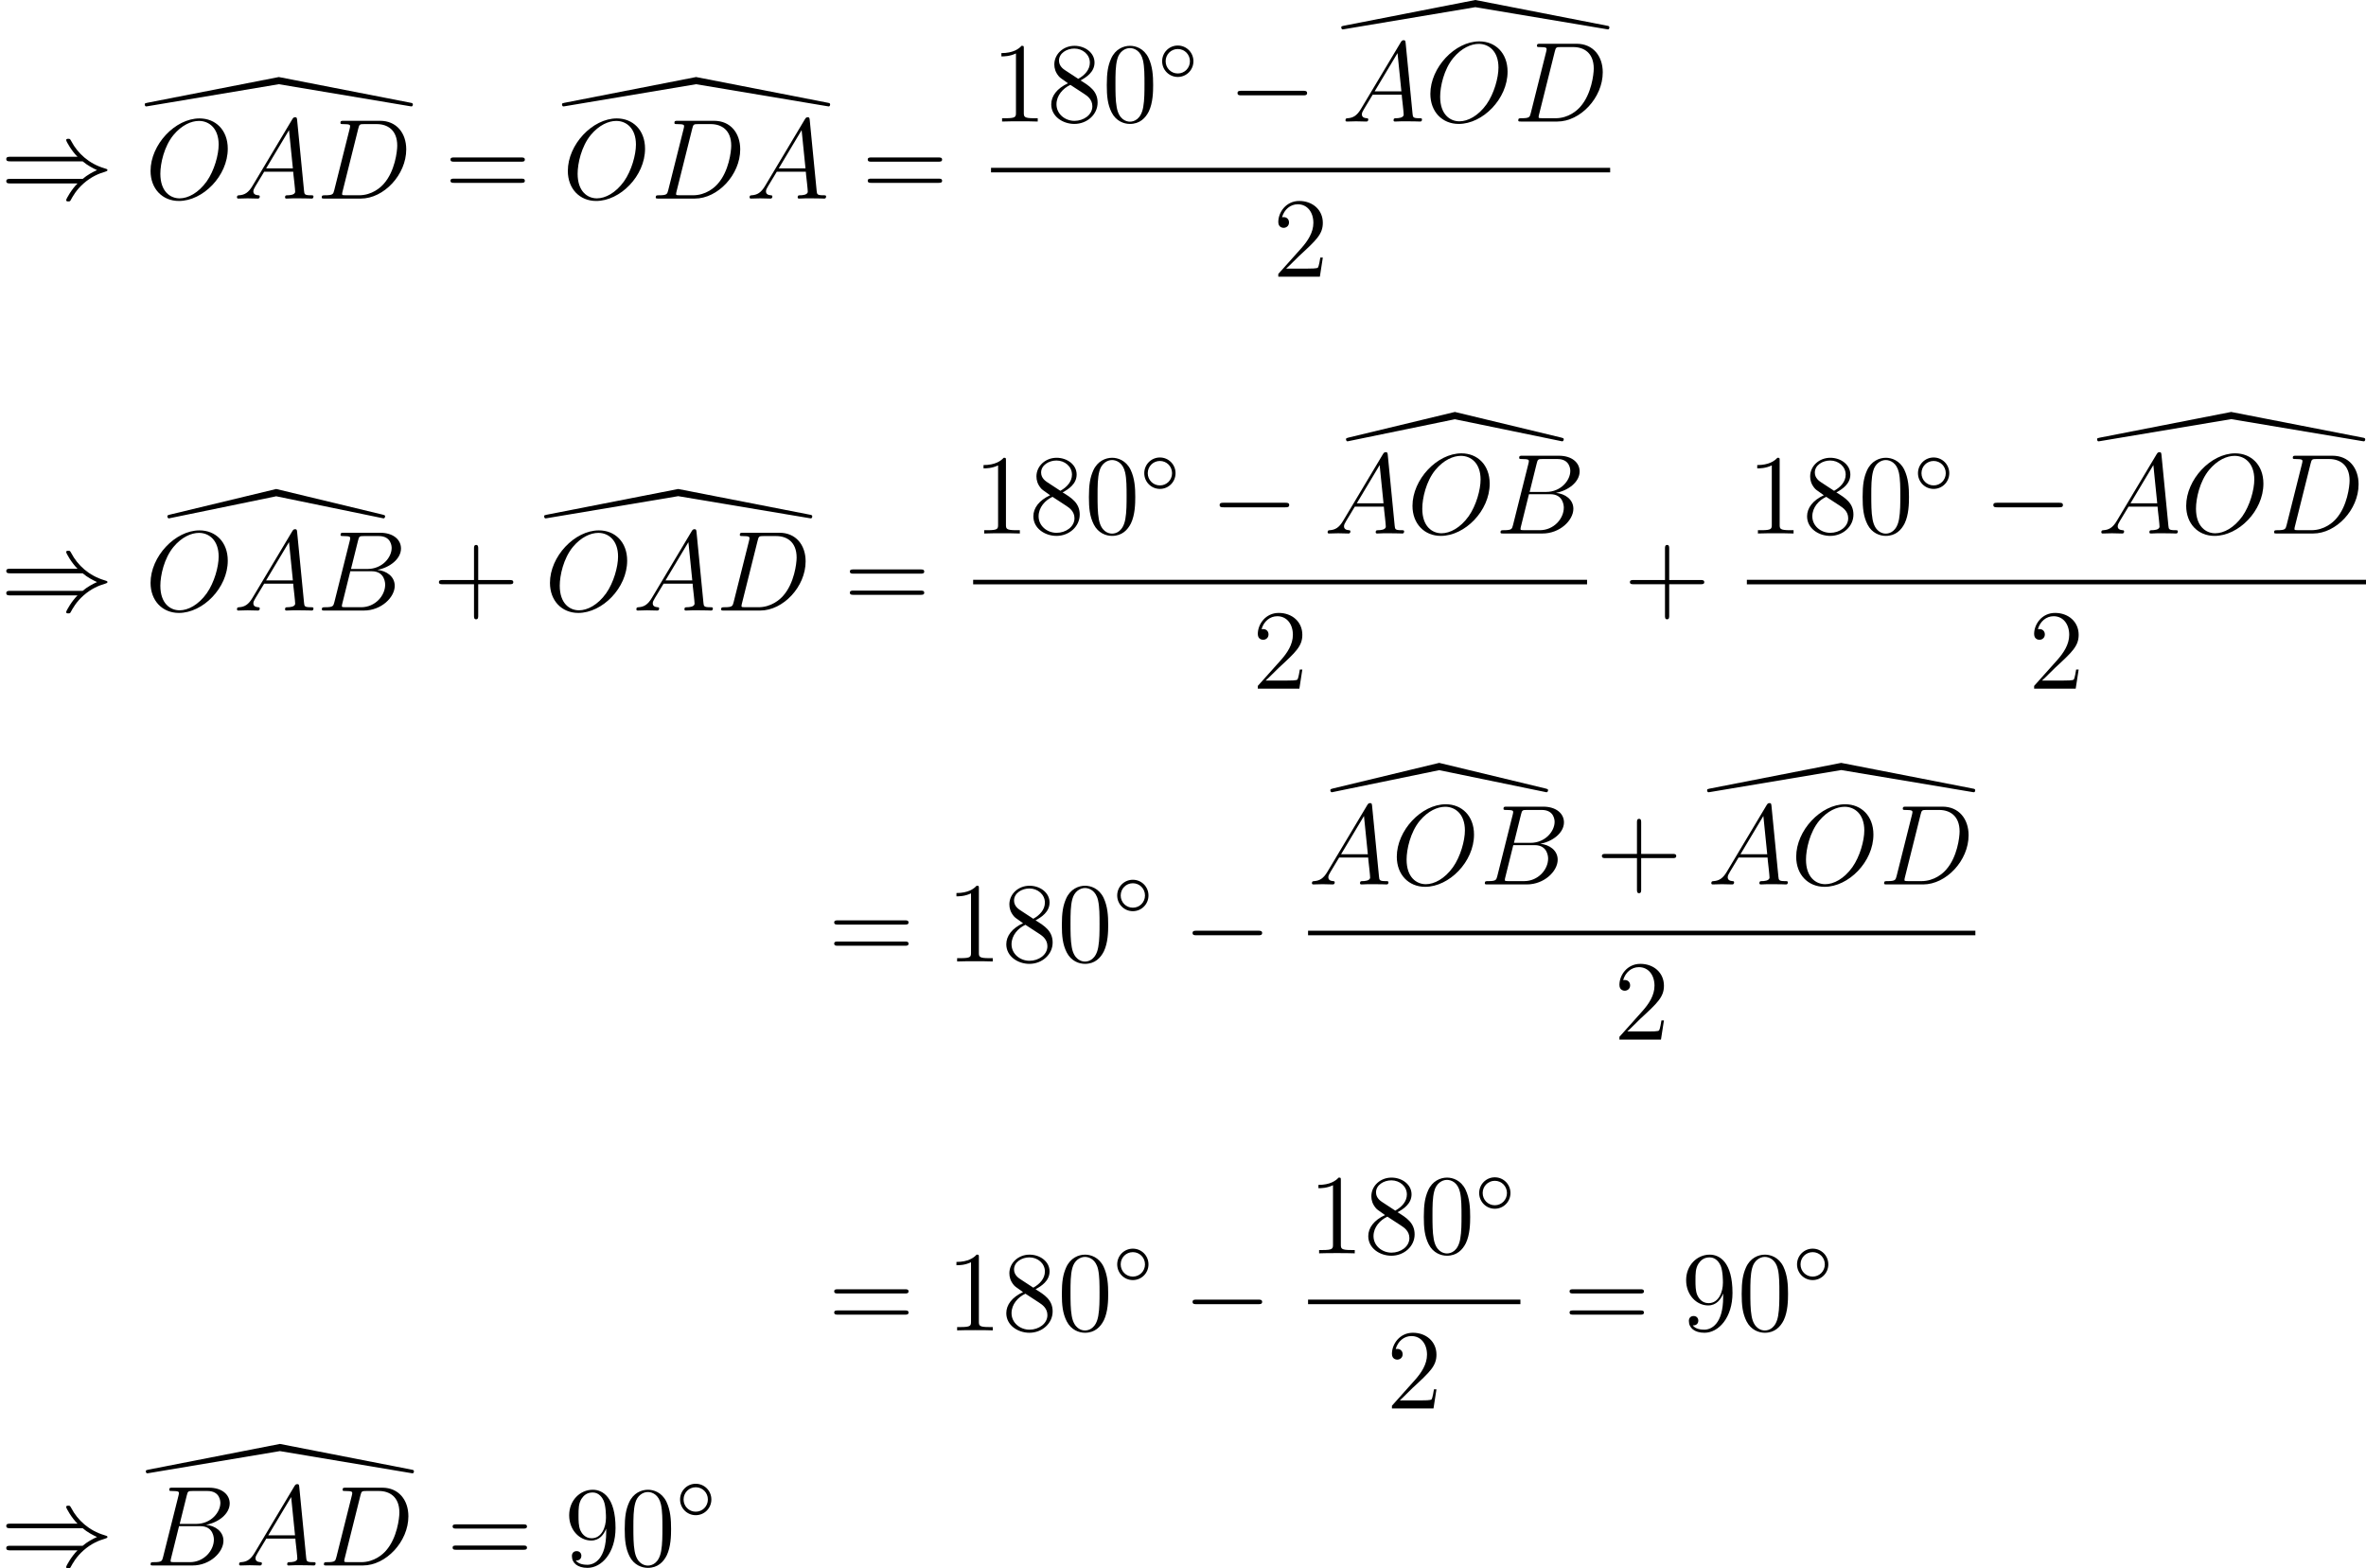 <?xml version='1.0'?>
<!-- This file was generated by dvisvgm 1.14.1 -->
<svg height='164.654pt' version='1.1' viewBox='109.265 70.559 248.372 164.654' width='248.372pt' xmlns='http://www.w3.org/2000/svg' xmlns:xlink='http://www.w3.org/1999/xlink'>
<defs>
<path d='M4.77 -2.762H8.07C8.237 -2.762 8.452 -2.762 8.452 -2.977C8.452 -3.204 8.249 -3.204 8.07 -3.204H4.77V-6.504C4.77 -6.671 4.77 -6.886 4.555 -6.886C4.328 -6.886 4.328 -6.683 4.328 -6.504V-3.204H1.028C0.861 -3.204 0.646 -3.204 0.646 -2.989C0.646 -2.762 0.849 -2.762 1.028 -2.762H4.328V0.538C4.328 0.705 4.328 0.921 4.543 0.921C4.77 0.921 4.77 0.717 4.77 0.538V-2.762Z' id='g4-43'/>
<path d='M5.356 -3.826C5.356 -4.818 5.296 -5.786 4.866 -6.695C4.376 -7.687 3.515 -7.95 2.929 -7.95C2.236 -7.95 1.387 -7.603 0.944 -6.611C0.61 -5.858 0.49 -5.117 0.49 -3.826C0.49 -2.666 0.574 -1.793 1.004 -0.944C1.47 -0.036 2.295 0.251 2.917 0.251C3.957 0.251 4.555 -0.371 4.902 -1.064C5.332 -1.961 5.356 -3.132 5.356 -3.826ZM2.917 0.012C2.534 0.012 1.757 -0.203 1.53 -1.506C1.399 -2.224 1.399 -3.132 1.399 -3.969C1.399 -4.949 1.399 -5.834 1.59 -6.539C1.793 -7.34 2.403 -7.711 2.917 -7.711C3.371 -7.711 4.065 -7.436 4.292 -6.408C4.447 -5.727 4.447 -4.782 4.447 -3.969C4.447 -3.168 4.447 -2.26 4.316 -1.53C4.089 -0.215 3.335 0.012 2.917 0.012Z' id='g4-48'/>
<path d='M3.443 -7.663C3.443 -7.938 3.443 -7.95 3.204 -7.95C2.917 -7.627 2.319 -7.185 1.088 -7.185V-6.838C1.363 -6.838 1.961 -6.838 2.618 -7.149V-0.921C2.618 -0.49 2.582 -0.347 1.53 -0.347H1.16V0C1.482 -0.024 2.642 -0.024 3.037 -0.024S4.579 -0.024 4.902 0V-0.347H4.531C3.479 -0.347 3.443 -0.49 3.443 -0.921V-7.663Z' id='g4-49'/>
<path d='M5.26 -2.008H4.997C4.961 -1.805 4.866 -1.148 4.746 -0.956C4.663 -0.849 3.981 -0.849 3.622 -0.849H1.411C1.734 -1.124 2.463 -1.889 2.774 -2.176C4.591 -3.85 5.26 -4.471 5.26 -5.655C5.26 -7.03 4.172 -7.95 2.786 -7.95S0.586 -6.767 0.586 -5.738C0.586 -5.129 1.112 -5.129 1.148 -5.129C1.399 -5.129 1.71 -5.308 1.71 -5.691C1.71 -6.025 1.482 -6.253 1.148 -6.253C1.04 -6.253 1.016 -6.253 0.98 -6.241C1.207 -7.054 1.853 -7.603 2.63 -7.603C3.646 -7.603 4.268 -6.755 4.268 -5.655C4.268 -4.639 3.682 -3.754 3.001 -2.989L0.586 -0.287V0H4.949L5.26 -2.008Z' id='g4-50'/>
<path d='M3.563 -4.316C4.16 -4.639 5.033 -5.189 5.033 -6.193C5.033 -7.233 4.029 -7.95 2.929 -7.95C1.745 -7.95 0.813 -7.077 0.813 -5.99C0.813 -5.583 0.933 -5.177 1.267 -4.77C1.399 -4.615 1.411 -4.603 2.248 -4.017C1.088 -3.479 0.49 -2.678 0.49 -1.805C0.49 -0.538 1.698 0.251 2.917 0.251C4.244 0.251 5.356 -0.729 5.356 -1.985C5.356 -3.204 4.495 -3.742 3.563 -4.316ZM1.937 -5.392C1.781 -5.499 1.303 -5.81 1.303 -6.396C1.303 -7.173 2.116 -7.663 2.917 -7.663C3.778 -7.663 4.543 -7.042 4.543 -6.181C4.543 -5.452 4.017 -4.866 3.324 -4.483L1.937 -5.392ZM2.499 -3.85L3.945 -2.905C4.256 -2.702 4.806 -2.331 4.806 -1.602C4.806 -0.693 3.885 -0.072 2.929 -0.072C1.913 -0.072 1.04 -0.813 1.04 -1.805C1.04 -2.738 1.722 -3.491 2.499 -3.85Z' id='g4-56'/>
<path d='M4.376 -3.479C4.376 -0.658 3.12 -0.072 2.403 -0.072C2.116 -0.072 1.482 -0.108 1.184 -0.526H1.255C1.339 -0.502 1.769 -0.574 1.769 -1.016C1.769 -1.279 1.59 -1.506 1.279 -1.506S0.777 -1.303 0.777 -0.992C0.777 -0.251 1.375 0.251 2.415 0.251C3.909 0.251 5.356 -1.339 5.356 -3.933C5.356 -7.149 4.017 -7.95 2.965 -7.95C1.65 -7.95 0.49 -6.85 0.49 -5.272S1.602 -2.618 2.798 -2.618C3.682 -2.618 4.136 -3.264 4.376 -3.873V-3.479ZM2.845 -2.857C2.092 -2.857 1.769 -3.467 1.662 -3.694C1.47 -4.148 1.47 -4.722 1.47 -5.26C1.47 -5.93 1.47 -6.504 1.781 -6.994C1.997 -7.317 2.319 -7.663 2.965 -7.663C3.646 -7.663 3.993 -7.066 4.113 -6.791C4.352 -6.205 4.352 -5.189 4.352 -5.009C4.352 -4.005 3.897 -2.857 2.845 -2.857Z' id='g4-57'/>
<path d='M8.07 -3.873C8.237 -3.873 8.452 -3.873 8.452 -4.089C8.452 -4.316 8.249 -4.316 8.07 -4.316H1.028C0.861 -4.316 0.646 -4.316 0.646 -4.101C0.646 -3.873 0.849 -3.873 1.028 -3.873H8.07ZM8.07 -1.65C8.237 -1.65 8.452 -1.65 8.452 -1.865C8.452 -2.092 8.249 -2.092 8.07 -2.092H1.028C0.861 -2.092 0.646 -2.092 0.646 -1.877C0.646 -1.65 0.849 -1.65 1.028 -1.65H8.07Z' id='g4-61'/>
<path d='M22.547 -7.042C22.703 -7.042 22.715 -7.245 22.715 -7.257C22.715 -7.376 22.631 -7.388 22.452 -7.436L11.286 -10.126L0.12 -7.436C-0.06 -7.388 -0.143 -7.376 -0.143 -7.257C-0.143 -7.245 -0.132 -7.042 0.024 -7.042L11.286 -9.361L22.547 -7.042Z' id='g0-91'/>
<path d='M13.94 -10.126L0.132 -7.424C-0.084 -7.376 -0.132 -7.376 -0.132 -7.257C-0.132 -7.233 -0.132 -7.042 0.024 -7.042C0.06 -7.042 0.084 -7.042 0.191 -7.066L13.94 -9.373L27.7 -7.066C27.808 -7.042 27.832 -7.042 27.855 -7.042C28.011 -7.042 28.011 -7.233 28.011 -7.257C28.011 -7.376 27.915 -7.4 27.784 -7.424L13.94 -10.126Z' id='g0-92'/>
<path d='M3.754 -1.993C3.754 -2.909 3.021 -3.642 2.112 -3.642S0.47 -2.909 0.47 -1.993S1.203 -0.343 2.112 -0.343S3.754 -1.076 3.754 -1.993ZM2.112 -0.709C1.403 -0.709 0.837 -1.275 0.837 -1.993S1.403 -3.276 2.112 -3.276S3.387 -2.71 3.387 -1.993S2.821 -0.709 2.112 -0.709Z' id='g1-14'/>
<path d='M2.032 -1.327C1.614 -0.622 1.207 -0.383 0.634 -0.347C0.502 -0.335 0.406 -0.335 0.406 -0.12C0.406 -0.048 0.466 0 0.55 0C0.765 0 1.303 -0.024 1.518 -0.024C1.865 -0.024 2.248 0 2.582 0C2.654 0 2.798 0 2.798 -0.227C2.798 -0.335 2.702 -0.347 2.63 -0.347C2.355 -0.371 2.128 -0.466 2.128 -0.753C2.128 -0.921 2.2 -1.052 2.355 -1.315L3.264 -2.821H6.312C6.324 -2.714 6.324 -2.618 6.336 -2.511C6.372 -2.2 6.516 -0.956 6.516 -0.729C6.516 -0.371 5.906 -0.347 5.715 -0.347C5.583 -0.347 5.452 -0.347 5.452 -0.132C5.452 0 5.559 0 5.631 0C5.834 0 6.073 -0.024 6.276 -0.024H6.958C7.687 -0.024 8.213 0 8.225 0C8.309 0 8.44 0 8.44 -0.227C8.44 -0.347 8.333 -0.347 8.153 -0.347C7.496 -0.347 7.484 -0.454 7.448 -0.813L6.719 -8.273C6.695 -8.512 6.647 -8.536 6.516 -8.536C6.396 -8.536 6.324 -8.512 6.217 -8.333L2.032 -1.327ZM3.467 -3.168L5.87 -7.185L6.276 -3.168H3.467Z' id='g3-65'/>
<path d='M4.376 -7.352C4.483 -7.795 4.531 -7.819 4.997 -7.819H6.551C7.902 -7.819 7.902 -6.671 7.902 -6.563C7.902 -5.595 6.934 -4.364 5.356 -4.364H3.634L4.376 -7.352ZM6.396 -4.268C7.699 -4.507 8.883 -5.416 8.883 -6.516C8.883 -7.448 8.058 -8.165 6.707 -8.165H2.869C2.642 -8.165 2.534 -8.165 2.534 -7.938C2.534 -7.819 2.642 -7.819 2.821 -7.819C3.551 -7.819 3.551 -7.723 3.551 -7.592C3.551 -7.568 3.551 -7.496 3.503 -7.317L1.889 -0.885C1.781 -0.466 1.757 -0.347 0.921 -0.347C0.693 -0.347 0.574 -0.347 0.574 -0.132C0.574 0 0.646 0 0.885 0H4.985C6.814 0 8.225 -1.387 8.225 -2.594C8.225 -3.575 7.364 -4.172 6.396 -4.268ZM4.698 -0.347H3.084C2.917 -0.347 2.893 -0.347 2.821 -0.359C2.69 -0.371 2.678 -0.395 2.678 -0.49C2.678 -0.574 2.702 -0.646 2.726 -0.753L3.563 -4.125H5.81C7.221 -4.125 7.221 -2.809 7.221 -2.714C7.221 -1.566 6.181 -0.347 4.698 -0.347Z' id='g3-66'/>
<path d='M1.877 -0.885C1.769 -0.466 1.745 -0.347 0.909 -0.347C0.681 -0.347 0.562 -0.347 0.562 -0.132C0.562 0 0.634 0 0.873 0H4.663C7.077 0 9.433 -2.499 9.433 -5.165C9.433 -6.886 8.404 -8.165 6.695 -8.165H2.857C2.63 -8.165 2.523 -8.165 2.523 -7.938C2.523 -7.819 2.63 -7.819 2.809 -7.819C3.539 -7.819 3.539 -7.723 3.539 -7.592C3.539 -7.568 3.539 -7.496 3.491 -7.317L1.877 -0.885ZM4.399 -7.352C4.507 -7.795 4.555 -7.819 5.021 -7.819H6.336C7.46 -7.819 8.488 -7.209 8.488 -5.559C8.488 -4.961 8.249 -2.881 7.089 -1.566C6.755 -1.172 5.846 -0.347 4.471 -0.347H3.108C2.941 -0.347 2.917 -0.347 2.845 -0.359C2.714 -0.371 2.702 -0.395 2.702 -0.49C2.702 -0.574 2.726 -0.646 2.75 -0.753L4.399 -7.352Z' id='g3-68'/>
<path d='M8.679 -5.236C8.679 -7.209 7.388 -8.416 5.715 -8.416C3.156 -8.416 0.574 -5.667 0.574 -2.905C0.574 -1.028 1.817 0.251 3.551 0.251C6.061 0.251 8.679 -2.367 8.679 -5.236ZM3.622 -0.024C2.642 -0.024 1.602 -0.741 1.602 -2.606C1.602 -3.694 1.997 -5.475 2.977 -6.671C3.85 -7.723 4.854 -8.153 5.655 -8.153C6.707 -8.153 7.723 -7.388 7.723 -5.667C7.723 -4.603 7.269 -2.941 6.468 -1.805C5.595 -0.586 4.507 -0.024 3.622 -0.024Z' id='g3-79'/>
<path d='M7.878 -2.75C8.082 -2.75 8.297 -2.75 8.297 -2.989S8.082 -3.228 7.878 -3.228H1.411C1.207 -3.228 0.992 -3.228 0.992 -2.989S1.207 -2.75 1.411 -2.75H7.878Z' id='g2-0'/>
<path d='M8.679 -3.909C9.182 -3.479 9.791 -3.168 10.186 -2.989C9.755 -2.798 9.17 -2.487 8.679 -2.068H1.088C0.885 -2.068 0.658 -2.068 0.658 -1.829S0.873 -1.59 1.076 -1.59H8.141C7.568 -1.04 6.946 0.012 6.946 0.167C6.946 0.299 7.101 0.299 7.173 0.299C7.269 0.299 7.352 0.299 7.4 0.203C7.651 -0.251 7.986 -0.885 8.763 -1.578C9.588 -2.307 10.389 -2.63 11.011 -2.809C11.214 -2.881 11.226 -2.893 11.25 -2.917C11.274 -2.929 11.274 -2.965 11.274 -2.989S11.274 -3.037 11.262 -3.061L11.226 -3.084C11.202 -3.096 11.19 -3.108 10.963 -3.18C9.349 -3.658 8.153 -4.746 7.484 -6.025C7.352 -6.265 7.34 -6.276 7.173 -6.276C7.101 -6.276 6.946 -6.276 6.946 -6.145C6.946 -5.99 7.556 -4.949 8.141 -4.388H1.076C0.873 -4.388 0.658 -4.388 0.658 -4.148S0.885 -3.909 1.088 -3.909H8.679Z' id='g2-41'/>
</defs>
<g id='page1'>
<use x='109.265' xlink:href='#g2-41' y='91.407'/>
<use x='124.594' xlink:href='#g0-92' y='88.773'/>
<use x='124.496' xlink:href='#g3-79' y='91.407'/>
<use x='133.734' xlink:href='#g3-65' y='91.407'/>
<use x='142.477' xlink:href='#g3-68' y='91.407'/>
<use x='155.908' xlink:href='#g4-61' y='91.407'/>
<use x='168.397' xlink:href='#g0-92' y='88.773'/>
<use x='168.3' xlink:href='#g3-79' y='91.407'/>
<use x='177.537' xlink:href='#g3-68' y='91.407'/>
<use x='187.546' xlink:href='#g3-65' y='91.407'/>
<use x='199.711' xlink:href='#g4-61' y='91.407'/>
<use x='213.298' xlink:href='#g4-49' y='83.319'/>
<use x='219.13' xlink:href='#g4-56' y='83.319'/>
<use x='224.961' xlink:href='#g4-48' y='83.319'/>
<use x='230.792' xlink:href='#g1-14' y='78.981'/>
<use x='238.181' xlink:href='#g2-0' y='83.319'/>
<use x='250.199' xlink:href='#g0-92' y='80.685'/>
<use x='250.101' xlink:href='#g3-65' y='83.319'/>
<use x='258.844' xlink:href='#g3-79' y='83.319'/>
<use x='268.082' xlink:href='#g3-68' y='83.319'/>
<rect height='0.478' width='64.994' x='213.298' y='88.179'/>
<use x='242.869' xlink:href='#g4-50' y='99.608'/>
<use x='109.265' xlink:href='#g2-41' y='134.658'/>
<use x='126.977' xlink:href='#g0-91' y='132.023'/>
<use x='124.496' xlink:href='#g3-79' y='134.658'/>
<use x='133.734' xlink:href='#g3-65' y='134.658'/>
<use x='142.477' xlink:href='#g3-66' y='134.658'/>
<use x='154.696' xlink:href='#g4-43' y='134.658'/>
<use x='166.521' xlink:href='#g0-92' y='132.023'/>
<use x='166.423' xlink:href='#g3-79' y='134.658'/>
<use x='175.661' xlink:href='#g3-65' y='134.658'/>
<use x='184.403' xlink:href='#g3-68' y='134.658'/>
<use x='197.835' xlink:href='#g4-61' y='134.658'/>
<use x='211.422' xlink:href='#g4-49' y='126.57'/>
<use x='217.253' xlink:href='#g4-56' y='126.57'/>
<use x='223.084' xlink:href='#g4-48' y='126.57'/>
<use x='228.915' xlink:href='#g1-14' y='122.231'/>
<use x='236.304' xlink:href='#g2-0' y='126.57'/>
<use x='250.705' xlink:href='#g0-91' y='123.935'/>
<use x='248.225' xlink:href='#g3-65' y='126.57'/>
<use x='256.967' xlink:href='#g3-79' y='126.57'/>
<use x='266.205' xlink:href='#g3-66' y='126.57'/>
<rect height='0.478' width='64.446' x='211.422' y='131.43'/>
<use x='240.718' xlink:href='#g4-50' y='142.858'/>
<use x='279.72' xlink:href='#g4-43' y='134.658'/>
<use x='292.643' xlink:href='#g4-49' y='126.57'/>
<use x='298.474' xlink:href='#g4-56' y='126.57'/>
<use x='304.305' xlink:href='#g4-48' y='126.57'/>
<use x='310.136' xlink:href='#g1-14' y='122.231'/>
<use x='317.525' xlink:href='#g2-0' y='126.57'/>
<use x='329.543' xlink:href='#g0-92' y='123.935'/>
<use x='329.446' xlink:href='#g3-65' y='126.57'/>
<use x='338.188' xlink:href='#g3-79' y='126.57'/>
<use x='347.426' xlink:href='#g3-68' y='126.57'/>
<rect height='0.478' width='64.994' x='292.643' y='131.43'/>
<use x='322.213' xlink:href='#g4-50' y='142.858'/>
<use x='196.189' xlink:href='#g4-61' y='171.501'/>
<use x='208.58' xlink:href='#g4-49' y='171.501'/>
<use x='214.411' xlink:href='#g4-56' y='171.501'/>
<use x='220.243' xlink:href='#g4-48' y='171.501'/>
<use x='226.074' xlink:href='#g1-14' y='166.565'/>
<use x='233.463' xlink:href='#g2-0' y='171.501'/>
<use x='249.059' xlink:href='#g0-91' y='160.778'/>
<use x='246.579' xlink:href='#g3-65' y='163.413'/>
<use x='255.321' xlink:href='#g3-79' y='163.413'/>
<use x='264.559' xlink:href='#g3-66' y='163.413'/>
<use x='276.778' xlink:href='#g4-43' y='163.413'/>
<use x='288.603' xlink:href='#g0-92' y='160.778'/>
<use x='288.505' xlink:href='#g3-65' y='163.413'/>
<use x='297.248' xlink:href='#g3-79' y='163.413'/>
<use x='306.486' xlink:href='#g3-68' y='163.413'/>
<rect height='0.478' width='70.052' x='246.579' y='168.273'/>
<use x='278.678' xlink:href='#g4-50' y='179.701'/>
<use x='196.189' xlink:href='#g4-61' y='210.231'/>
<use x='208.58' xlink:href='#g4-49' y='210.231'/>
<use x='214.411' xlink:href='#g4-56' y='210.231'/>
<use x='220.243' xlink:href='#g4-48' y='210.231'/>
<use x='226.074' xlink:href='#g1-14' y='205.295'/>
<use x='233.463' xlink:href='#g2-0' y='210.231'/>
<use x='246.579' xlink:href='#g4-49' y='202.143'/>
<use x='252.41' xlink:href='#g4-56' y='202.143'/>
<use x='258.241' xlink:href='#g4-48' y='202.143'/>
<use x='264.072' xlink:href='#g1-14' y='197.805'/>
<rect height='0.478' width='22.291' x='246.579' y='207.003'/>
<use x='254.798' xlink:href='#g4-50' y='218.432'/>
<use x='273.386' xlink:href='#g4-61' y='210.231'/>
<use x='285.778' xlink:href='#g4-57' y='210.231'/>
<use x='291.609' xlink:href='#g4-48' y='210.231'/>
<use x='297.44' xlink:href='#g1-14' y='205.295'/>
<use x='109.265' xlink:href='#g2-41' y='234.914'/>
<use x='124.707' xlink:href='#g0-92' y='232.28'/>
<use x='124.496' xlink:href='#g3-66' y='234.914'/>
<use x='133.959' xlink:href='#g3-65' y='234.914'/>
<use x='142.702' xlink:href='#g3-68' y='234.914'/>
<use x='156.133' xlink:href='#g4-61' y='234.914'/>
<use x='168.525' xlink:href='#g4-57' y='234.914'/>
<use x='174.356' xlink:href='#g4-48' y='234.914'/>
<use x='180.187' xlink:href='#g1-14' y='229.978'/>
</g>
</svg>
